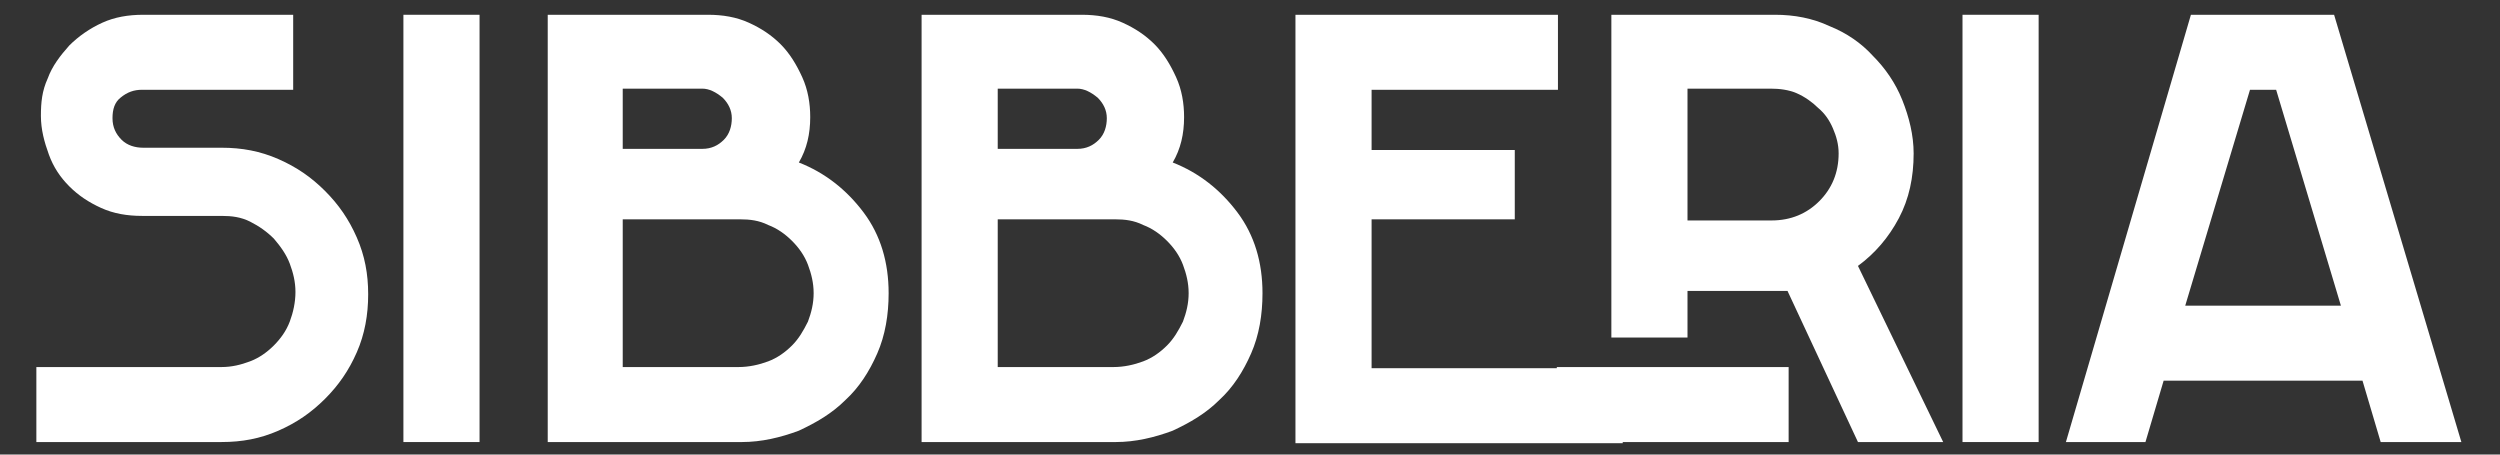 <?xml version="1.0" encoding="UTF-8"?> <svg xmlns="http://www.w3.org/2000/svg" xmlns:xlink="http://www.w3.org/1999/xlink" version="1.1" id="Capa_1" x="0px" y="0px" viewBox="0 0 220 40" style="enable-background:new 0 0 220 40;" xml:space="preserve"><rect x="0" y="0" width="220" height="40" fill="#333333" stroke="none"/> <style type="text/css"> .st0{fill:#FFFFFF;} </style> <g> <path class="st0" d="M3.2,32.3h16.3c0.9,0,1.7-0.2,2.5-0.5c0.8-0.3,1.5-0.8,2.1-1.4s1.1-1.3,1.4-2.1c0.3-0.8,0.5-1.7,0.5-2.6 c0-0.9-0.2-1.7-0.5-2.5c-0.3-0.8-0.8-1.5-1.4-2.2c-0.6-0.6-1.3-1.1-2.1-1.5c-0.8-0.4-1.6-0.5-2.5-0.5h-7c-1.3,0-2.5-0.2-3.6-0.7 c-1.1-0.5-2-1.1-2.8-1.9c-0.8-0.8-1.4-1.7-1.8-2.8c-0.4-1.1-0.7-2.2-0.7-3.4S3.7,8,4.2,6.9c0.4-1.1,1.1-2,1.9-2.9 c0.8-0.8,1.8-1.5,2.9-2c1.1-0.5,2.3-0.7,3.6-0.7h13.2v6.6H12.5c-0.7,0-1.3,0.2-1.9,0.7C10.1,9,9.9,9.6,9.9,10.4 c0,0.8,0.3,1.4,0.8,1.9c0.5,0.5,1.2,0.7,1.9,0.7h6.9c1.8,0,3.4,0.3,5,1c1.6,0.7,2.9,1.6,4.1,2.8c1.2,1.2,2.1,2.5,2.8,4.1 c0.7,1.6,1,3.2,1,5c0,1.8-0.3,3.5-1,5.1c-0.7,1.6-1.6,2.9-2.8,4.1c-1.2,1.2-2.5,2.1-4.1,2.8c-1.6,0.7-3.2,1-5,1H3.2V32.3z"></path> <path class="st0" d="M35.5,1.3h6.7v37.6h-6.7V1.3z"></path> <path class="st0" d="M48.2,1.3h14.1c1.3,0,2.5,0.2,3.6,0.7c1.1,0.5,2,1.1,2.8,1.9c0.8,0.8,1.4,1.8,1.9,2.9c0.5,1.1,0.7,2.3,0.7,3.5 c0,1.5-0.3,2.8-1,4c2.3,0.9,4.2,2.4,5.7,4.4c1.5,2,2.2,4.4,2.2,7.1c0,1.9-0.3,3.7-1,5.3c-0.7,1.6-1.6,3-2.8,4.1 c-1.2,1.2-2.6,2-4.1,2.7c-1.6,0.6-3.3,1-5,1H48.2V1.3z M54.8,7.8v5.3h7c0.8,0,1.4-0.3,1.9-0.8c0.5-0.5,0.7-1.2,0.7-1.9 c0-0.7-0.3-1.3-0.8-1.8c-0.6-0.5-1.2-0.8-1.8-0.8H54.8z M54.8,19.2v13.1H65c0.9,0,1.8-0.2,2.6-0.5c0.8-0.3,1.5-0.8,2.1-1.4 c0.6-0.6,1-1.3,1.4-2.1c0.3-0.8,0.5-1.6,0.5-2.5c0-0.9-0.2-1.7-0.5-2.5c-0.3-0.8-0.8-1.5-1.4-2.1c-0.6-0.6-1.3-1.1-2.1-1.4 c-0.8-0.4-1.6-0.5-2.5-0.5H54.8z"></path> <path class="st0" d="M81.1,1.3h14.1c1.3,0,2.5,0.2,3.6,0.7c1.1,0.5,2,1.1,2.8,1.9c0.8,0.8,1.4,1.8,1.9,2.9c0.5,1.1,0.7,2.3,0.7,3.5 c0,1.5-0.3,2.8-1,4c2.3,0.9,4.2,2.4,5.7,4.4c1.5,2,2.2,4.4,2.2,7.1c0,1.9-0.3,3.7-1,5.3c-0.7,1.6-1.6,3-2.8,4.1 c-1.2,1.2-2.6,2-4.1,2.7c-1.6,0.6-3.3,1-5,1H81.1V1.3z M87.8,7.8v5.3h7c0.8,0,1.4-0.3,1.9-0.8c0.5-0.5,0.7-1.2,0.7-1.9 c0-0.7-0.3-1.3-0.8-1.8c-0.6-0.5-1.2-0.8-1.8-0.8H87.8z M87.8,19.2v13.1H98c0.9,0,1.8-0.2,2.6-0.5c0.8-0.3,1.5-0.8,2.1-1.4 c0.6-0.6,1-1.3,1.4-2.1c0.3-0.8,0.5-1.6,0.5-2.5c0-0.9-0.2-1.7-0.5-2.5c-0.3-0.8-0.8-1.5-1.4-2.1c-0.6-0.6-1.3-1.1-2.1-1.4 c-0.8-0.4-1.6-0.5-2.5-0.5H87.8z"></path> <path class="st0" d="M114,1.3h23.1v6.6h-16.4v5.3h12.6v6.1h-12.6v13.1h22.1v6.6H114V1.3z"></path> <path class="st0" d="M137,32.3h20.4v6.6H137V32.3z M157.3,25.6h-8.8v4.1h-6.7V1.3h14.4c1.7,0,3.3,0.3,4.8,1 c1.5,0.6,2.8,1.5,3.8,2.6c1.1,1.1,2,2.4,2.6,3.9c0.6,1.5,1,3.1,1,4.7c0,2.1-0.4,4-1.3,5.7c-0.9,1.7-2.1,3.1-3.6,4.2l7.5,15.5h-7.5 L157.3,25.6z M148.5,7.8v11.6h7.4c1.7,0,3.1-0.6,4.2-1.7c1.1-1.1,1.7-2.5,1.7-4.2c0-0.8-0.2-1.5-0.5-2.2c-0.3-0.7-0.7-1.3-1.3-1.8 c-0.5-0.5-1.2-1-1.9-1.3c-0.7-0.3-1.5-0.4-2.3-0.4H148.5z"></path> <path class="st0" d="M172.7,1.3h6.7v37.6h-6.7V1.3z"></path> <path class="st0" d="M192.8,1.3h12.6l11.2,37.6h-7.1l-1.6-5.4h-17.5l-1.6,5.4h-7L192.8,1.3z M192.3,26.9H206l-5.7-19H198 L192.3,26.9z"></path> </g> </svg> 
